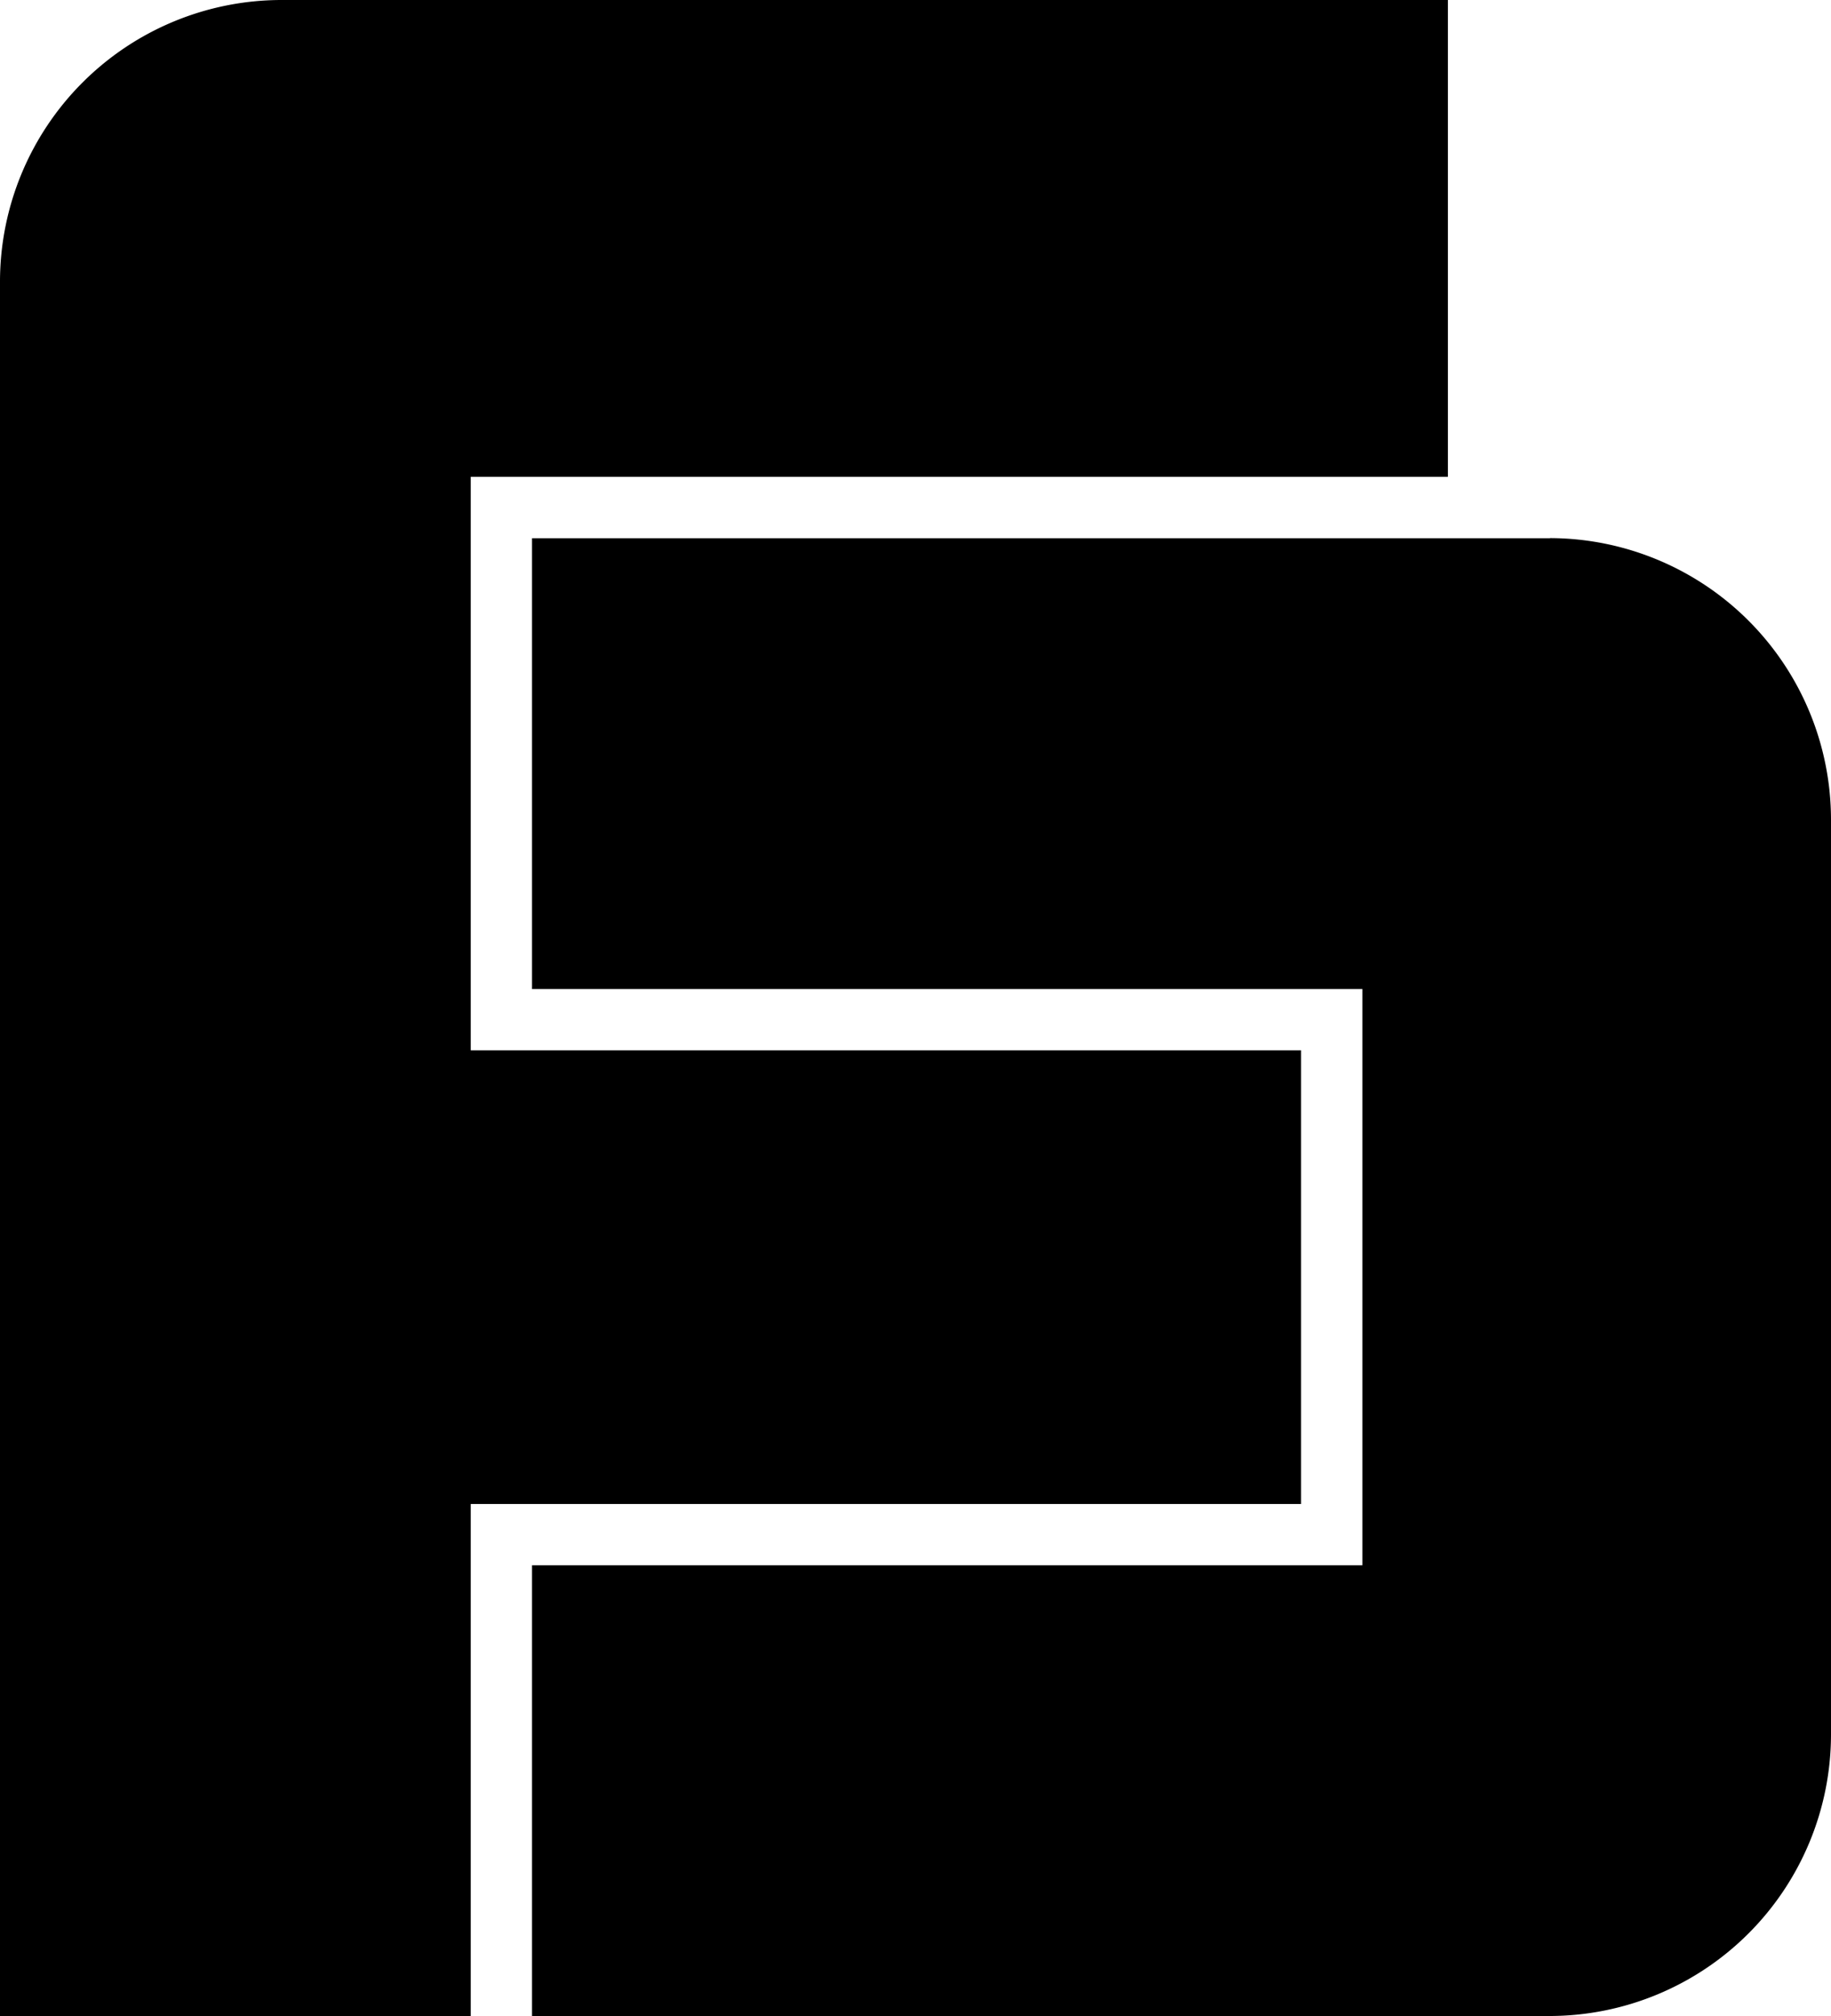 <svg id="footer_faithchannel" xmlns="http://www.w3.org/2000/svg" width="27.251" height="30" viewBox="0 0 27.251 30">
  <path id="Path_1" data-name="Path 1" d="M48.062,33.282H32.91V39.99H45.269v8.574H32.91v6.707H48.062a4.193,4.193,0,0,0,4.181-4.181V37.461a4.193,4.193,0,0,0-4.181-4.181Z" transform="translate(-24.992 -25.273)"/>
  <path id="Path_2" data-name="Path 2" d="M7.006,23.291v-.912H19.364V15.628H7.006V7.095H21.549V0H4.181A4.193,4.193,0,0,0,0,4.181V30H7.006V23.293Z"/>
</svg>

